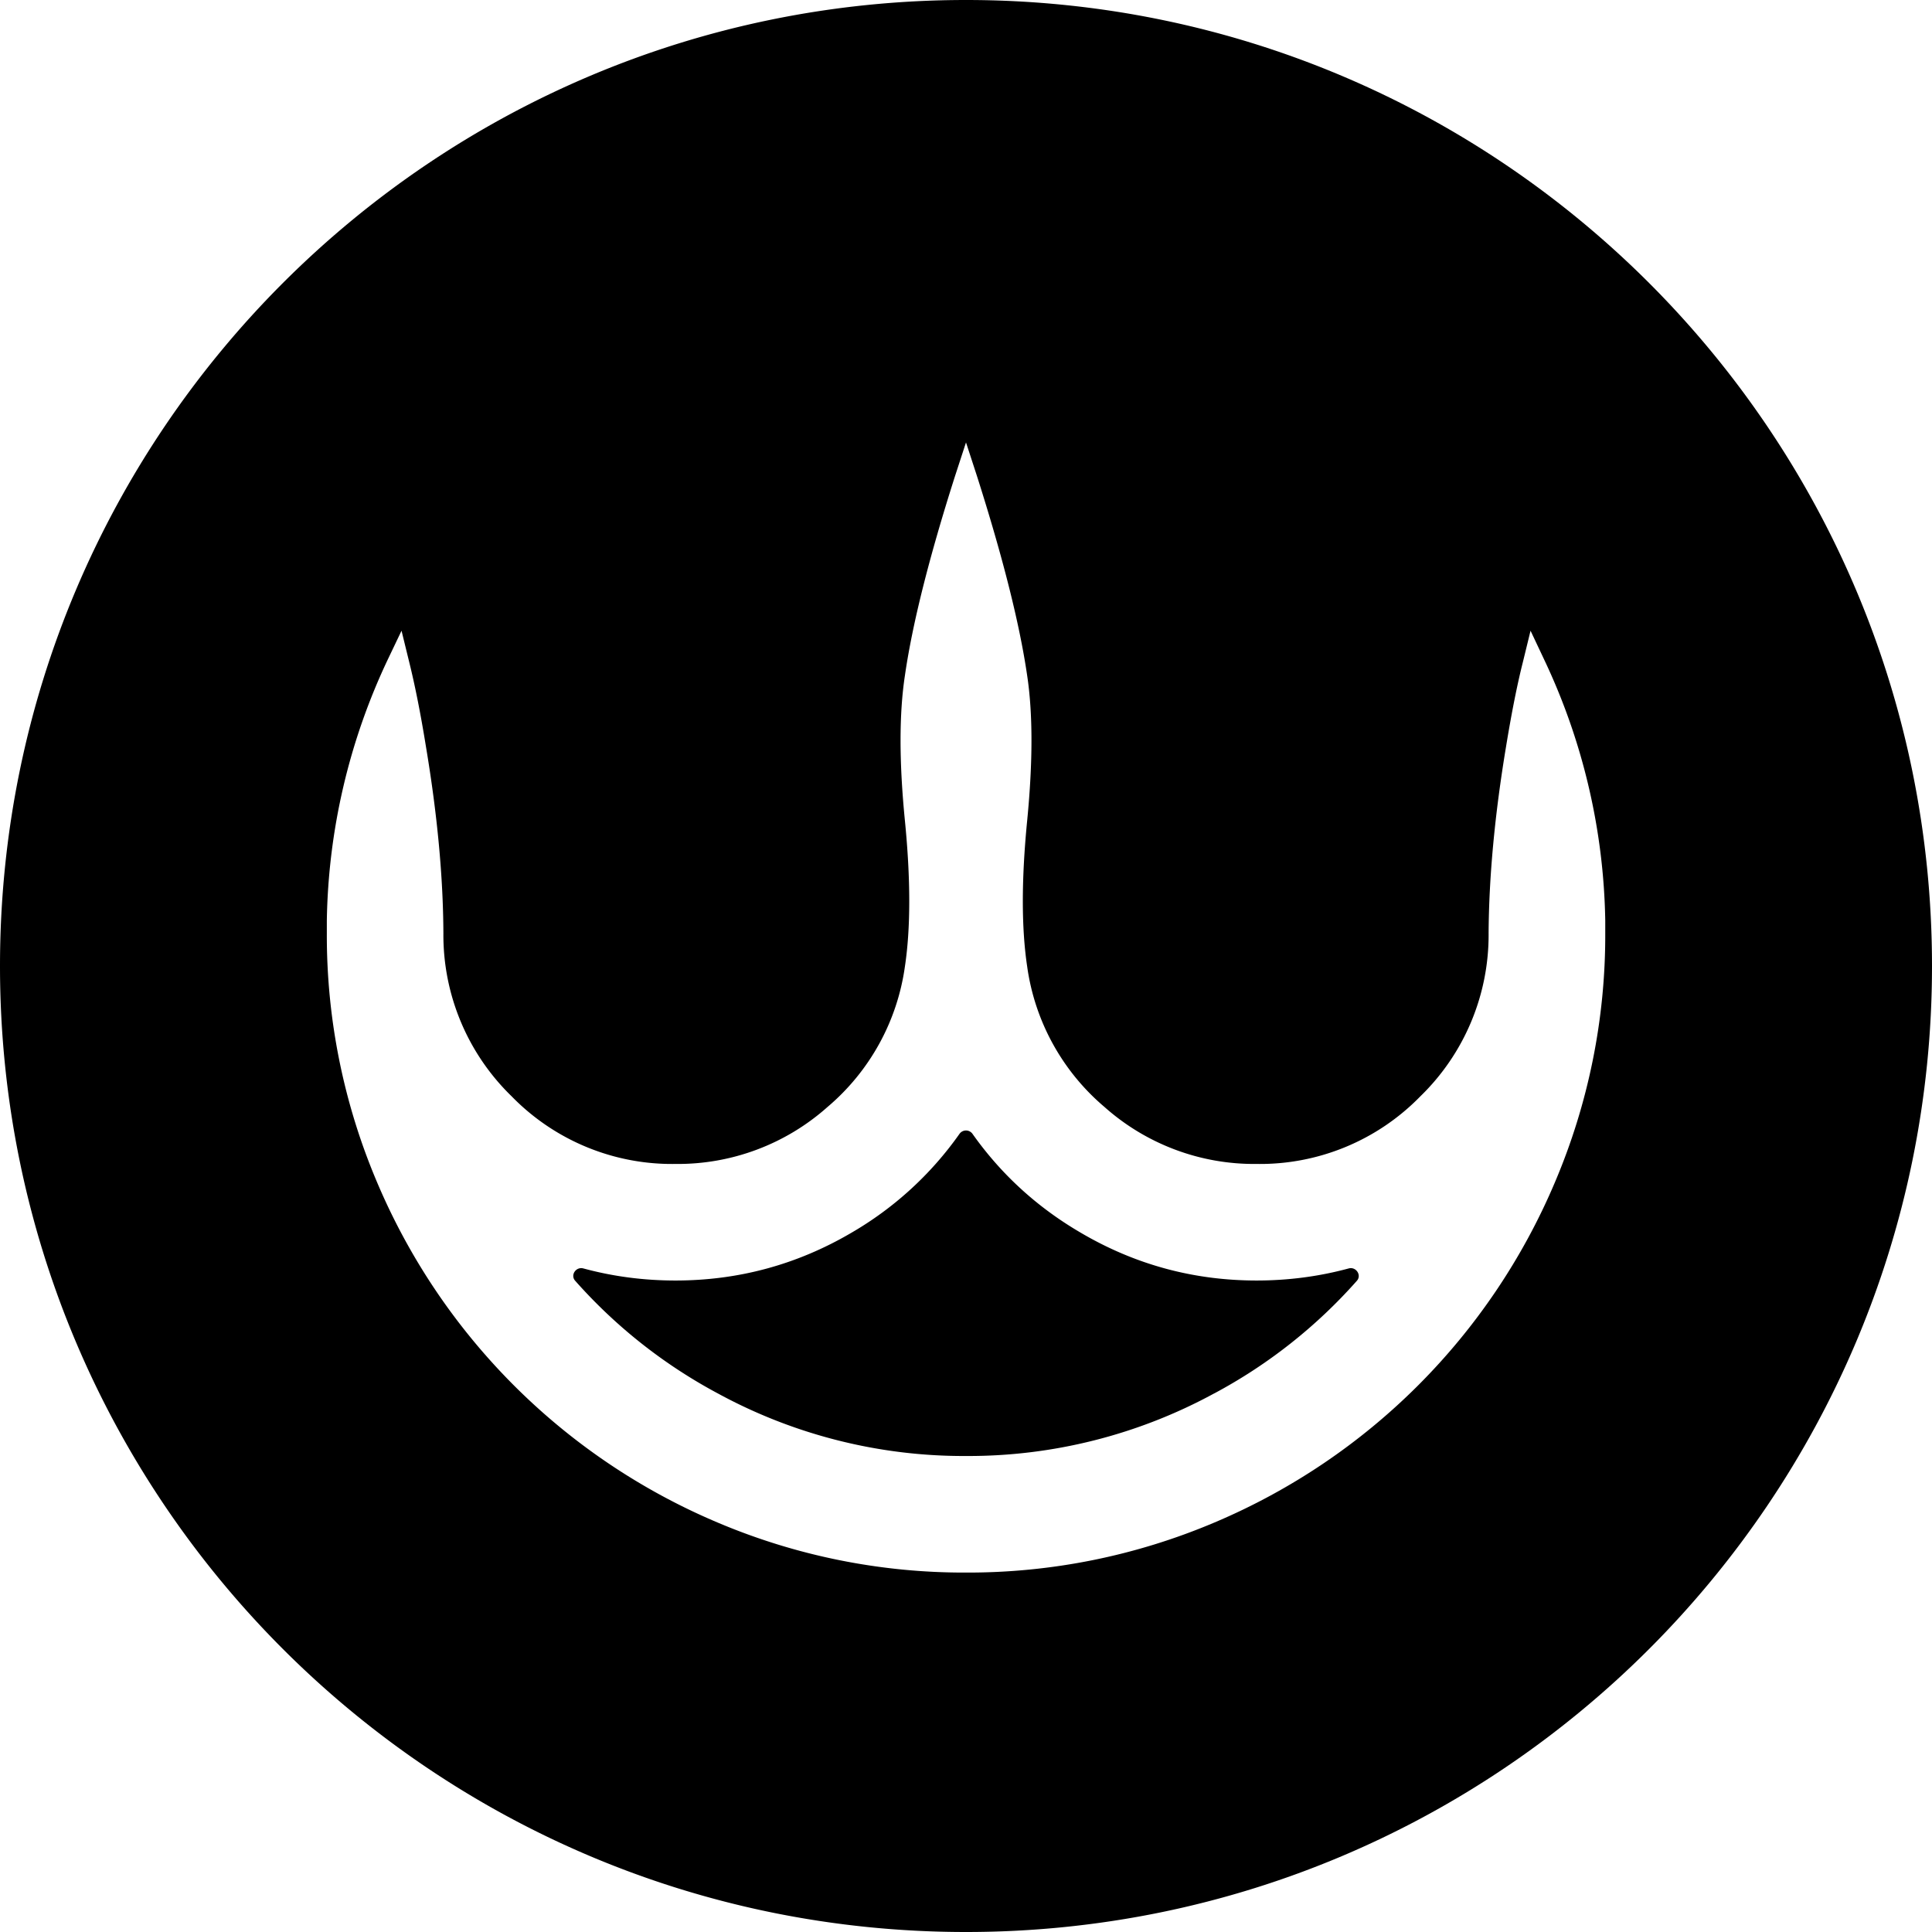 <svg fill="currentColor" fill-rule="evenodd" height="1em" style="flex:none;line-height:1" viewBox="0 0 24 24" width="1em" xmlns="http://www.w3.org/2000/svg"><title>AiHubMix</title><path clip-rule="evenodd" d="M24 12c0 6.627-5.373 12-12 12S0 18.627 0 12 5.373 0 12 0s12 5.373 12 12zM11.864 5.913c-.322 1.01-.53 1.836-.623 2.48-.072.472-.072 1.072 0 1.8.072.731.072 1.336 0 1.814a2.79 2.79 0 01-.961 1.744 2.795 2.795 0 01-1.89.708 2.78 2.78 0 01-2.034-.84 2.792 2.792 0 01-.848-2.024c-.003-.7-.075-1.472-.216-2.316-.068-.422-.139-.775-.21-1.06l-.094-.384-.17.356a7.862 7.862 0 00-.758 3.244v.16a7.84 7.84 0 00.623 3.089 7.952 7.952 0 004.228 4.228 7.84 7.84 0 003.09.623 7.841 7.841 0 003.088-.623 7.952 7.952 0 004.228-4.228 7.84 7.84 0 00.624-3.09v-.159a7.862 7.862 0 00-.76-3.244l-.168-.356-.094.385c-.072.284-.142.637-.211 1.059-.14.844-.212 1.616-.216 2.316a2.793 2.793 0 01-.848 2.024 2.78 2.78 0 01-2.034.84 2.795 2.795 0 01-1.89-.708 2.79 2.79 0 01-.96-1.744c-.072-.478-.072-1.083 0-1.814.071-.728.071-1.328 0-1.8-.094-.644-.302-1.47-.624-2.48L12 5.496l-.136.417zm3.22 11.396a6.387 6.387 0 01-3.084.778 6.387 6.387 0 01-3.084-.778 6.38 6.38 0 01-1.771-1.399c-.063-.07.01-.178.102-.153.369.1.75.15 1.144.15.781 0 1.508-.197 2.18-.59a4.253 4.253 0 001.349-1.233.099.099 0 01.16 0c.357.505.807.916 1.35 1.232.672.394 1.398.591 2.18.591.393 0 .775-.05 1.144-.15.09-.025.164.083.102.153a6.379 6.379 0 01-1.771 1.399z"></path></svg>